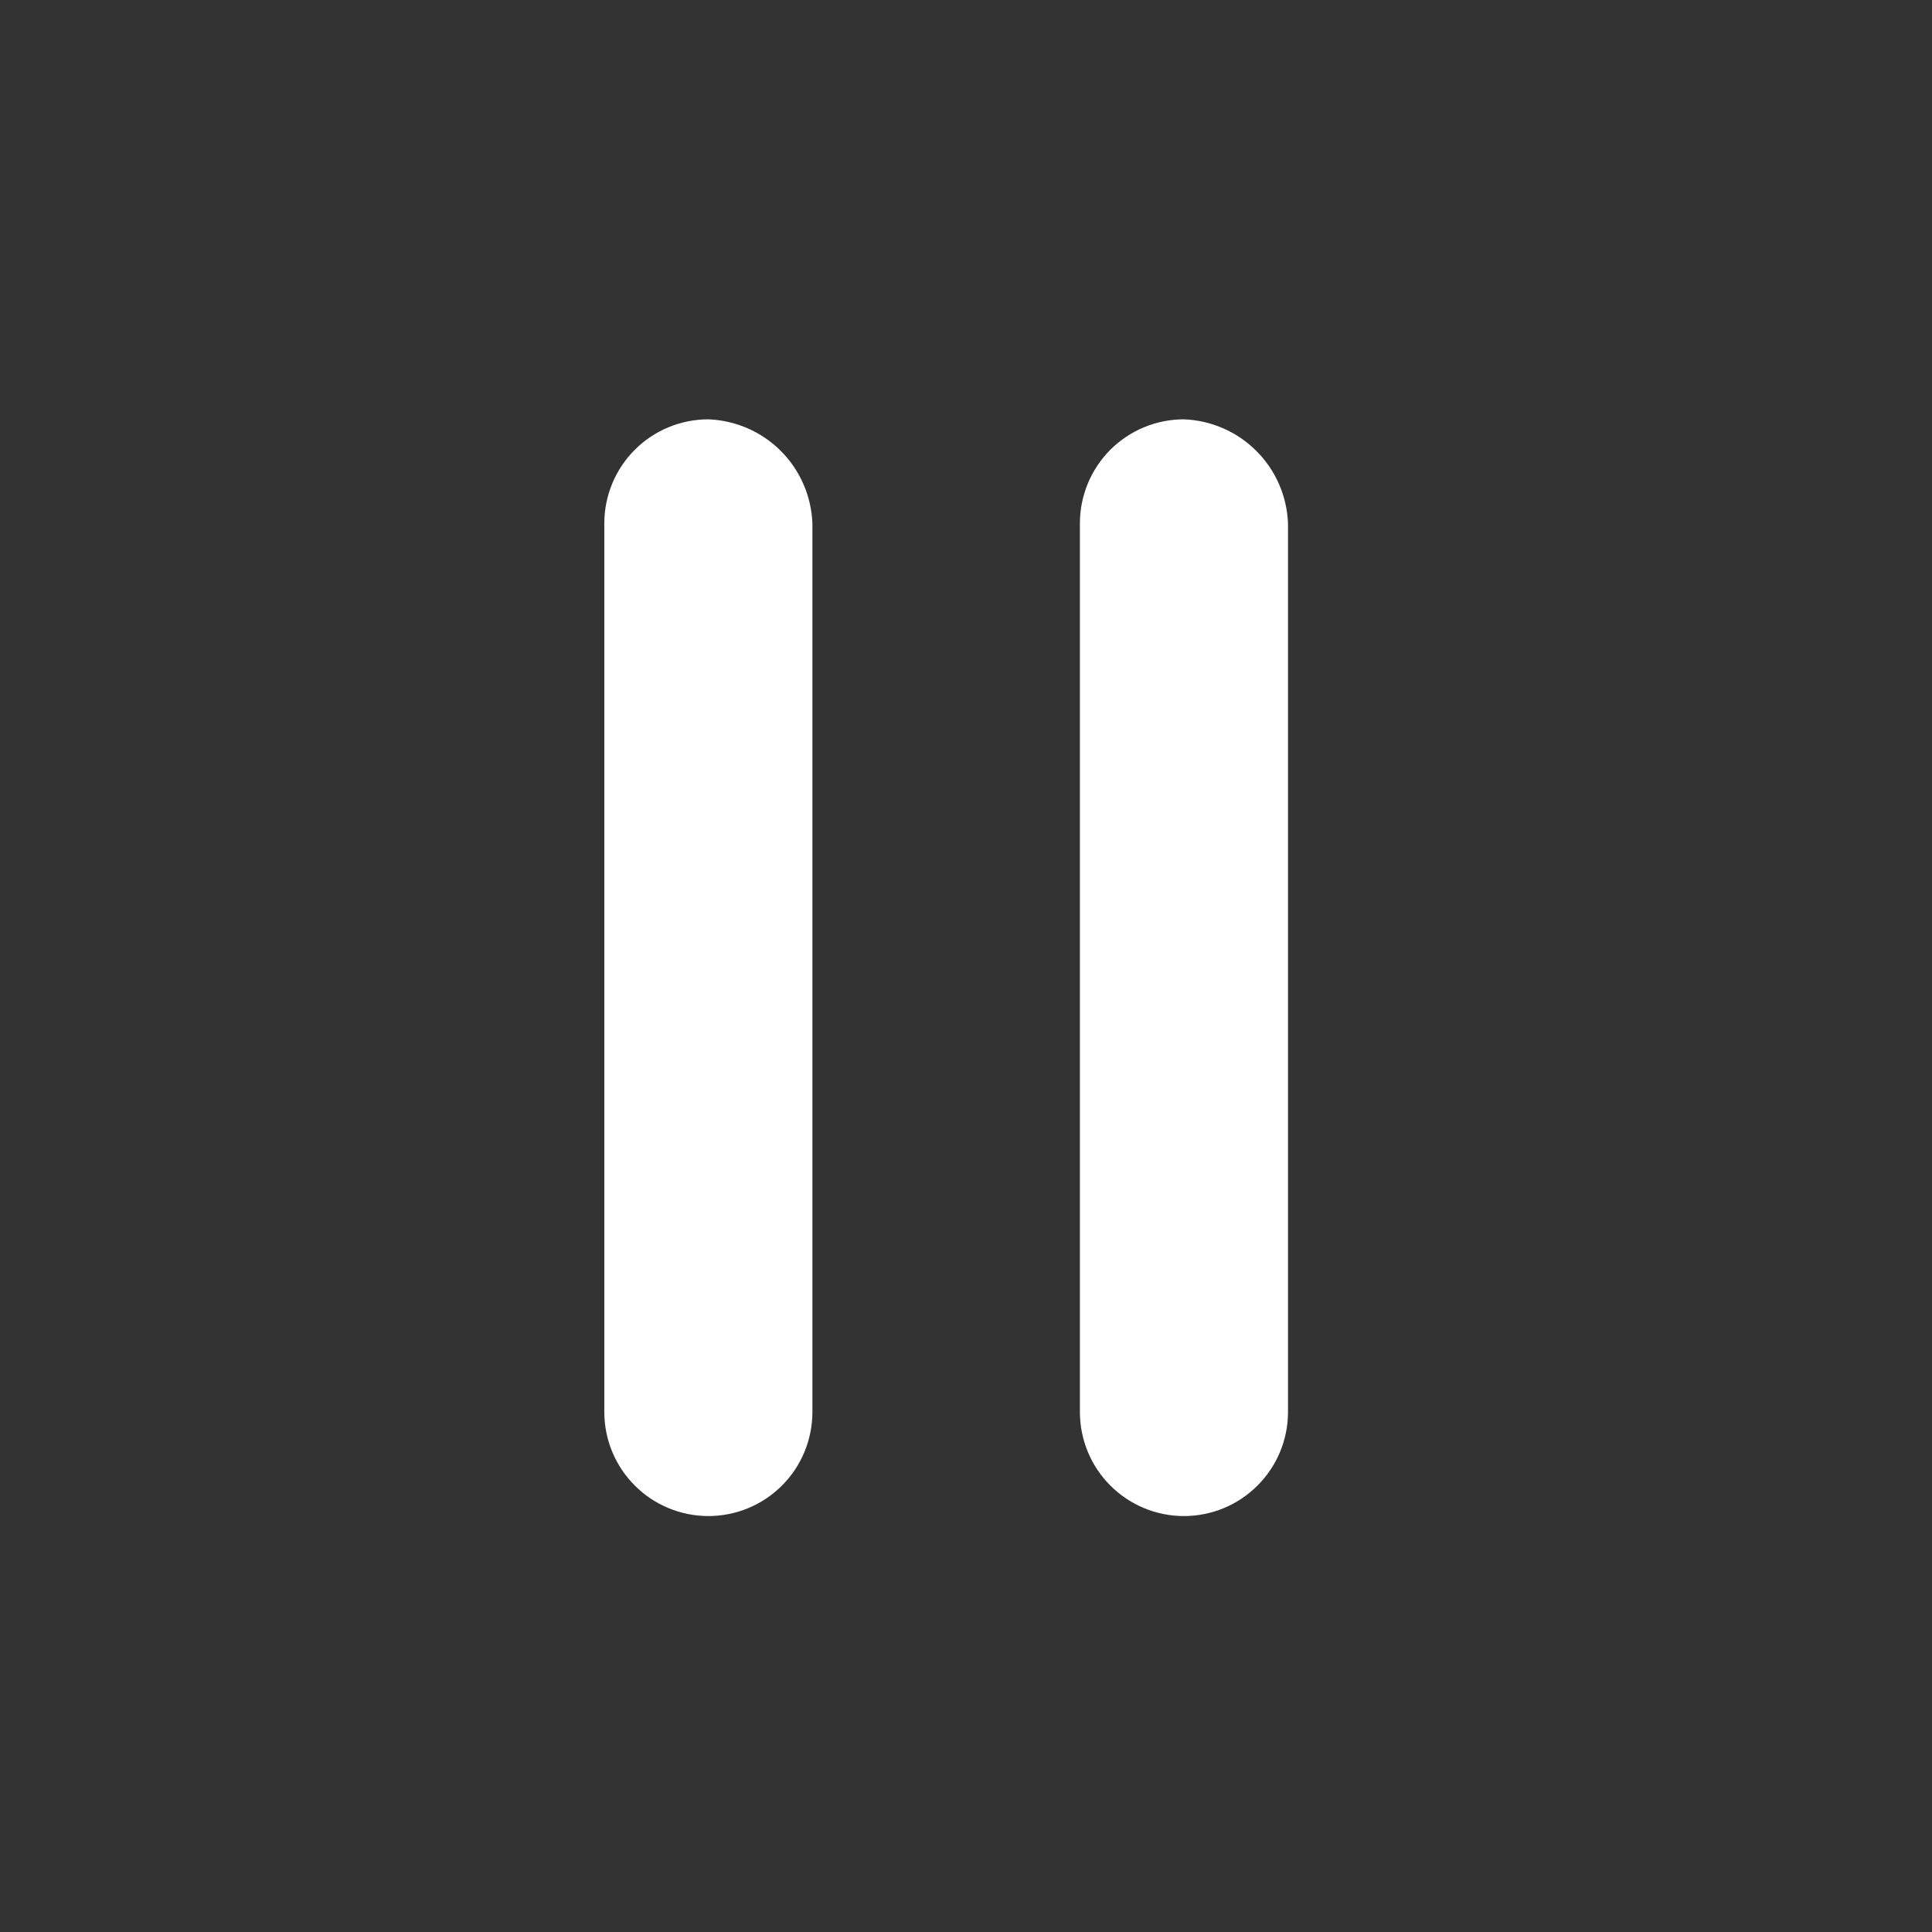 <svg width="24" height="24" viewBox="0 0 24 24" fill="none" xmlns="http://www.w3.org/2000/svg">
<rect x="0" y="0" width="24" height="24" fill="#333333" stroke="none"/>
<mask id="mask0_50_6853" style="mask-type:alpha" maskUnits="userSpaceOnUse" x="0" y="0" width="24" height="24">
<rect y="24" width="24" height="24" transform="rotate(-90 0 24)" fill="#D9D9D9"/>
</mask>
<g mask="url(#mask0_50_6853)">
<path d="M7.507 17.54L7.507 6.501C7.507 6.159 7.643 5.83 7.886 5.587C8.128 5.345 8.457 5.209 8.8 5.209C9.138 5.222 9.46 5.362 9.7 5.602C9.939 5.841 10.079 6.163 10.092 6.501L10.092 17.54C10.092 17.883 9.956 18.212 9.714 18.454C9.471 18.697 9.143 18.833 8.8 18.833C8.457 18.833 8.128 18.697 7.886 18.454C7.643 18.212 7.507 17.883 7.507 17.54Z" fill="white"/>
<path d="M13.415 17.54L13.415 6.501C13.415 6.159 13.551 5.83 13.793 5.587C14.036 5.345 14.364 5.209 14.707 5.209C15.046 5.222 15.367 5.362 15.607 5.602C15.847 5.841 15.987 6.163 16 6.501L16 17.54C16 17.883 15.864 18.212 15.621 18.454C15.379 18.697 15.05 18.833 14.707 18.833C14.364 18.833 14.036 18.697 13.793 18.454C13.551 18.212 13.415 17.883 13.415 17.54Z" fill="white"/>
</g>
</svg>
